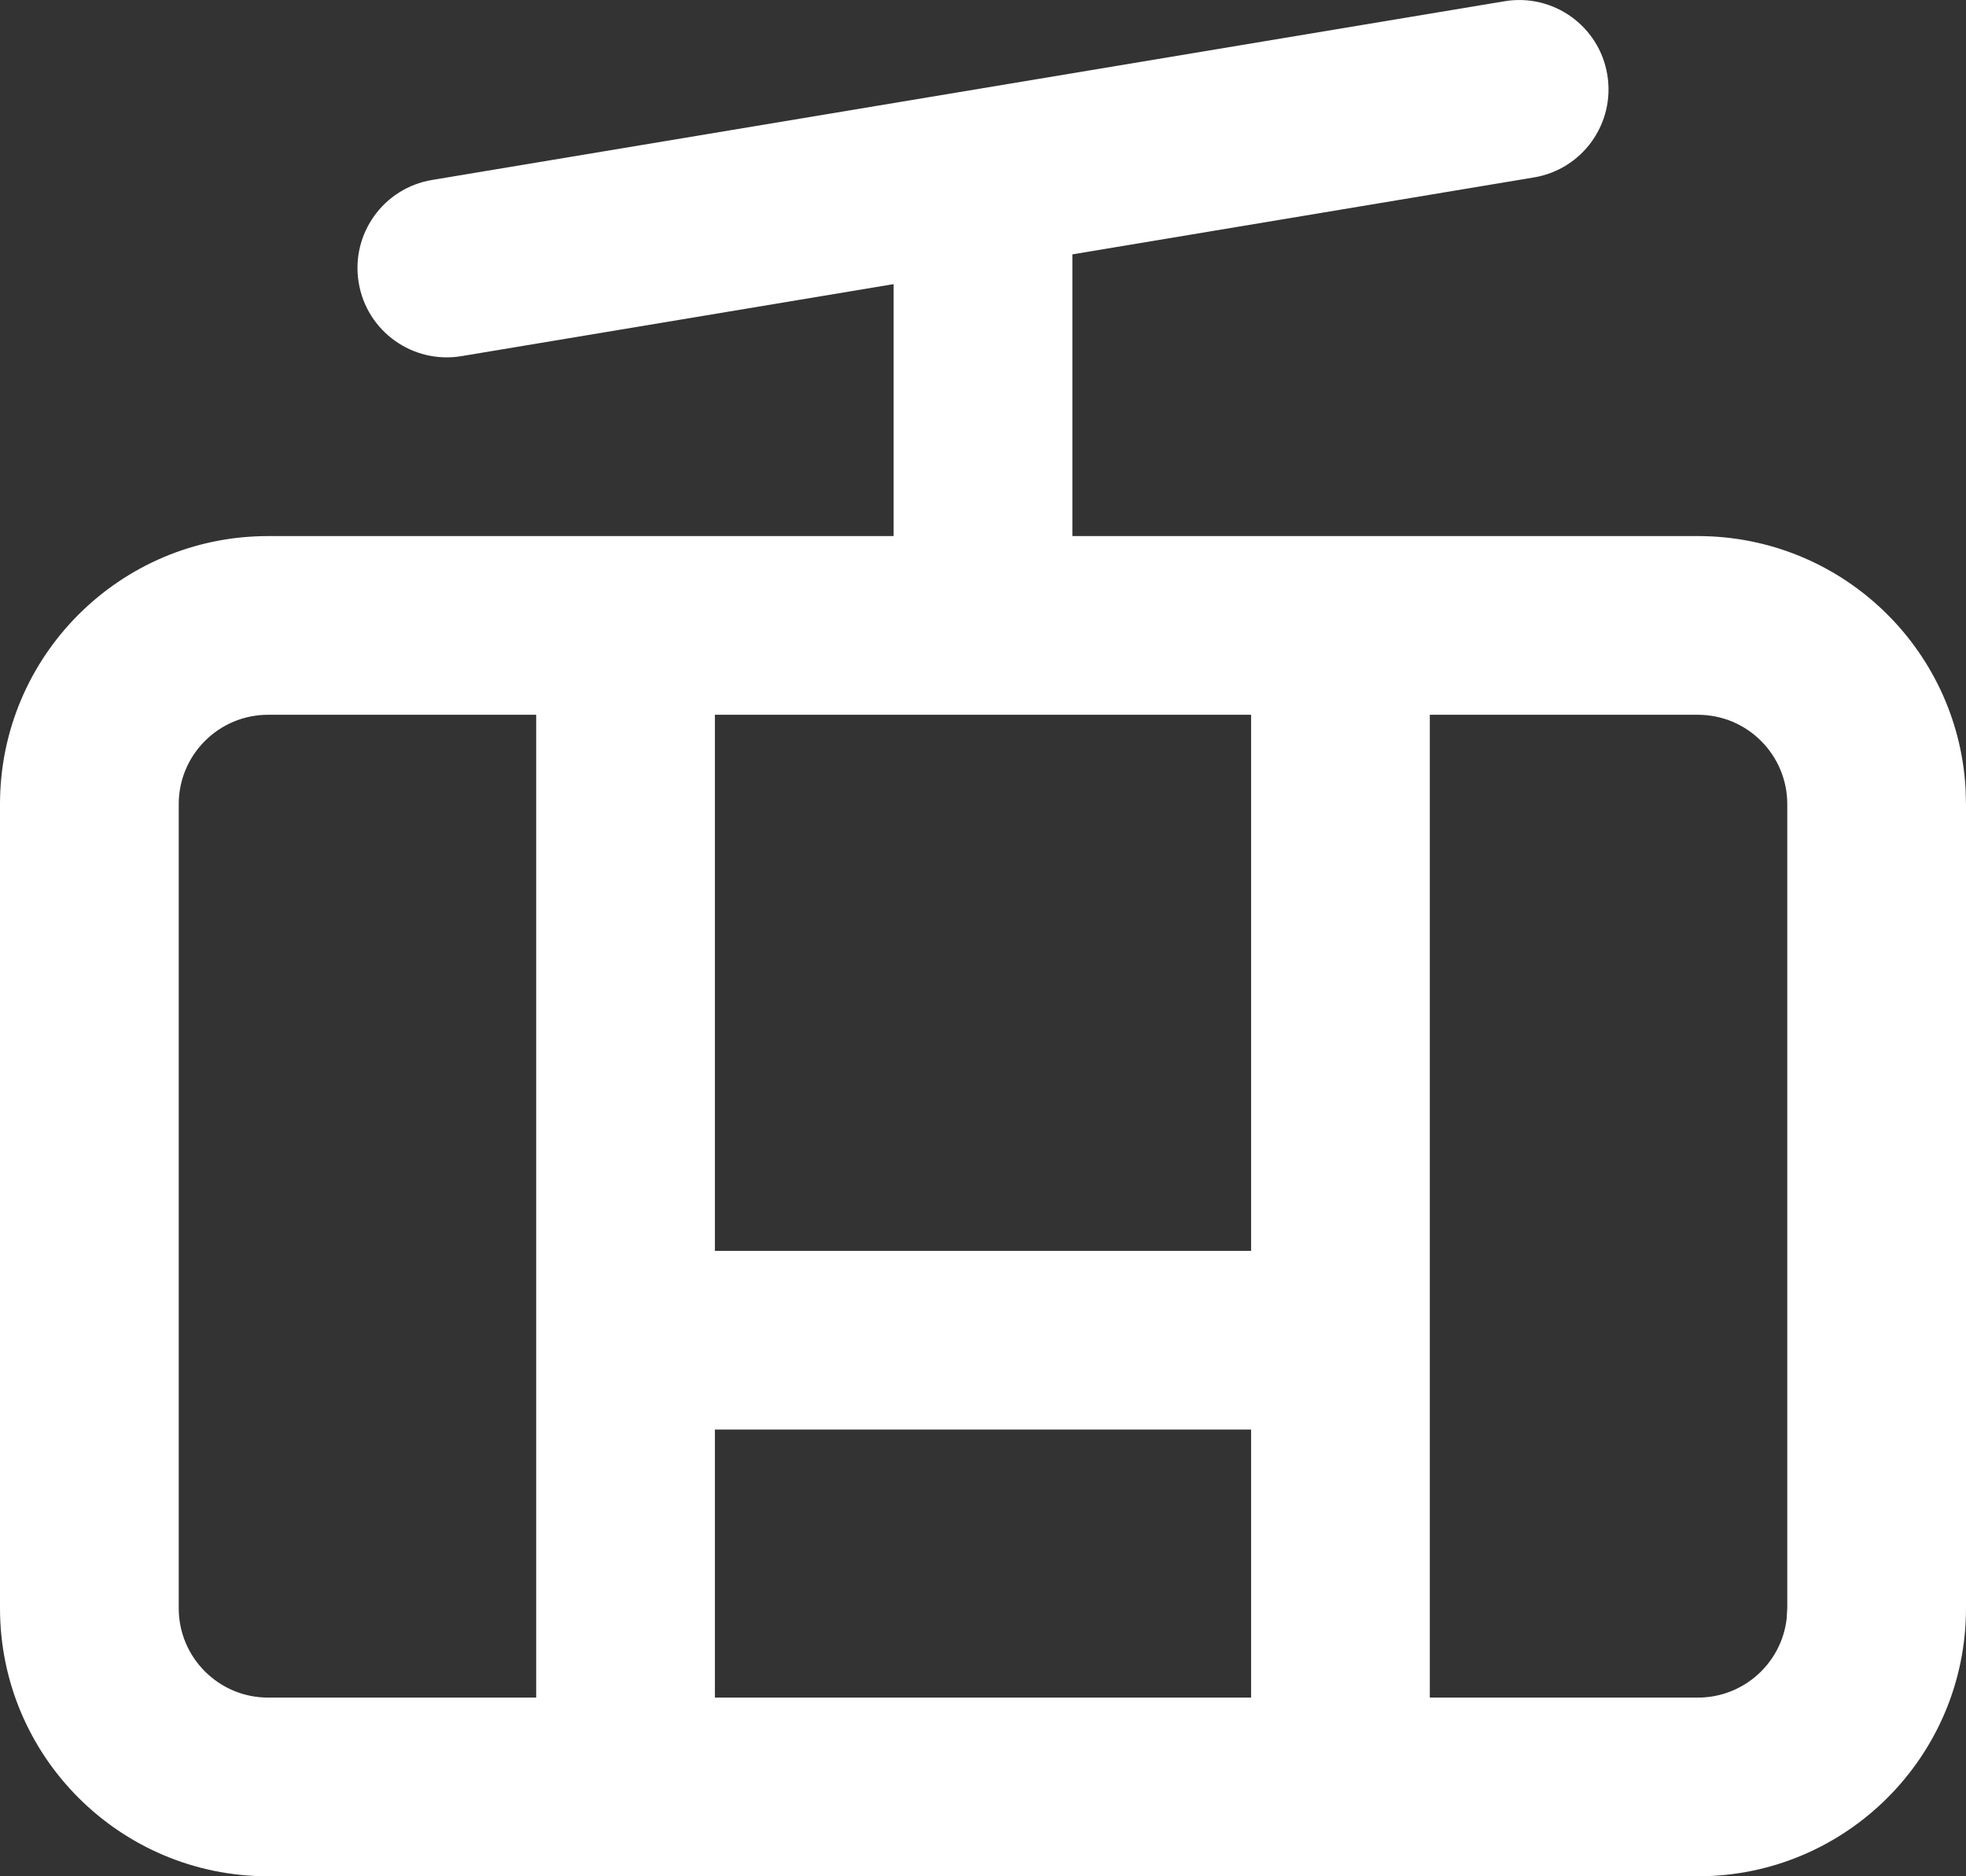 <?xml version="1.0" encoding="UTF-8"?>
<svg width="22px" height="21px" viewBox="0 0 22 21" version="1.1" xmlns="http://www.w3.org/2000/svg" xmlns:xlink="http://www.w3.org/1999/xlink">
    <rect x="0" y="0" width="22" height="21" fill="#333333" stroke="none"/>
    <title>Combined Shape</title>
    <g id="Page-1" stroke="none" stroke-width="1" fill="none" fill-rule="evenodd">
        <g id="01-home" transform="translate(-1608, -69)" fill="#FFFFFF" fill-rule="nonzero">
            <path d="M1625.986,69.836 C1626.077,70.38 1625.709,70.896 1625.164,70.986 L1620,71.847 L1620,75 L1627,75 C1628.598,75 1629.904,76.249 1629.995,77.824 L1630,78 L1630,87 C1630,88.657 1628.657,90 1627,90 L1611,90 C1609.343,90 1608,88.657 1608,87 L1608,78 C1608,76.343 1609.343,75 1611,75 L1618,75 L1618,72.18 L1613.164,72.986 C1612.62,73.077 1612.104,72.709 1612.014,72.164 C1611.923,71.62 1612.291,71.104 1612.836,71.014 L1624.836,69.014 C1625.38,68.923 1625.896,69.291 1625.986,69.836 Z M1614,77 L1611,77 C1610.448,77 1610,77.448 1610,78 L1610,87 C1610,87.552 1610.448,88 1611,88 L1614,88 L1614,77 Z M1622,85 L1616,85 L1616,88 L1622,88 L1622,85 Z M1627,77 L1624,77 L1624,88 L1627,88 C1627.513,88 1627.936,87.614 1627.993,87.117 L1628,87 L1628,78 C1628,77.448 1627.552,77 1627,77 Z M1622,77 L1616,77 L1616,83 L1622,83 L1622,77 Z" id="Combined-Shape"></path>
        </g>
    </g>
</svg>